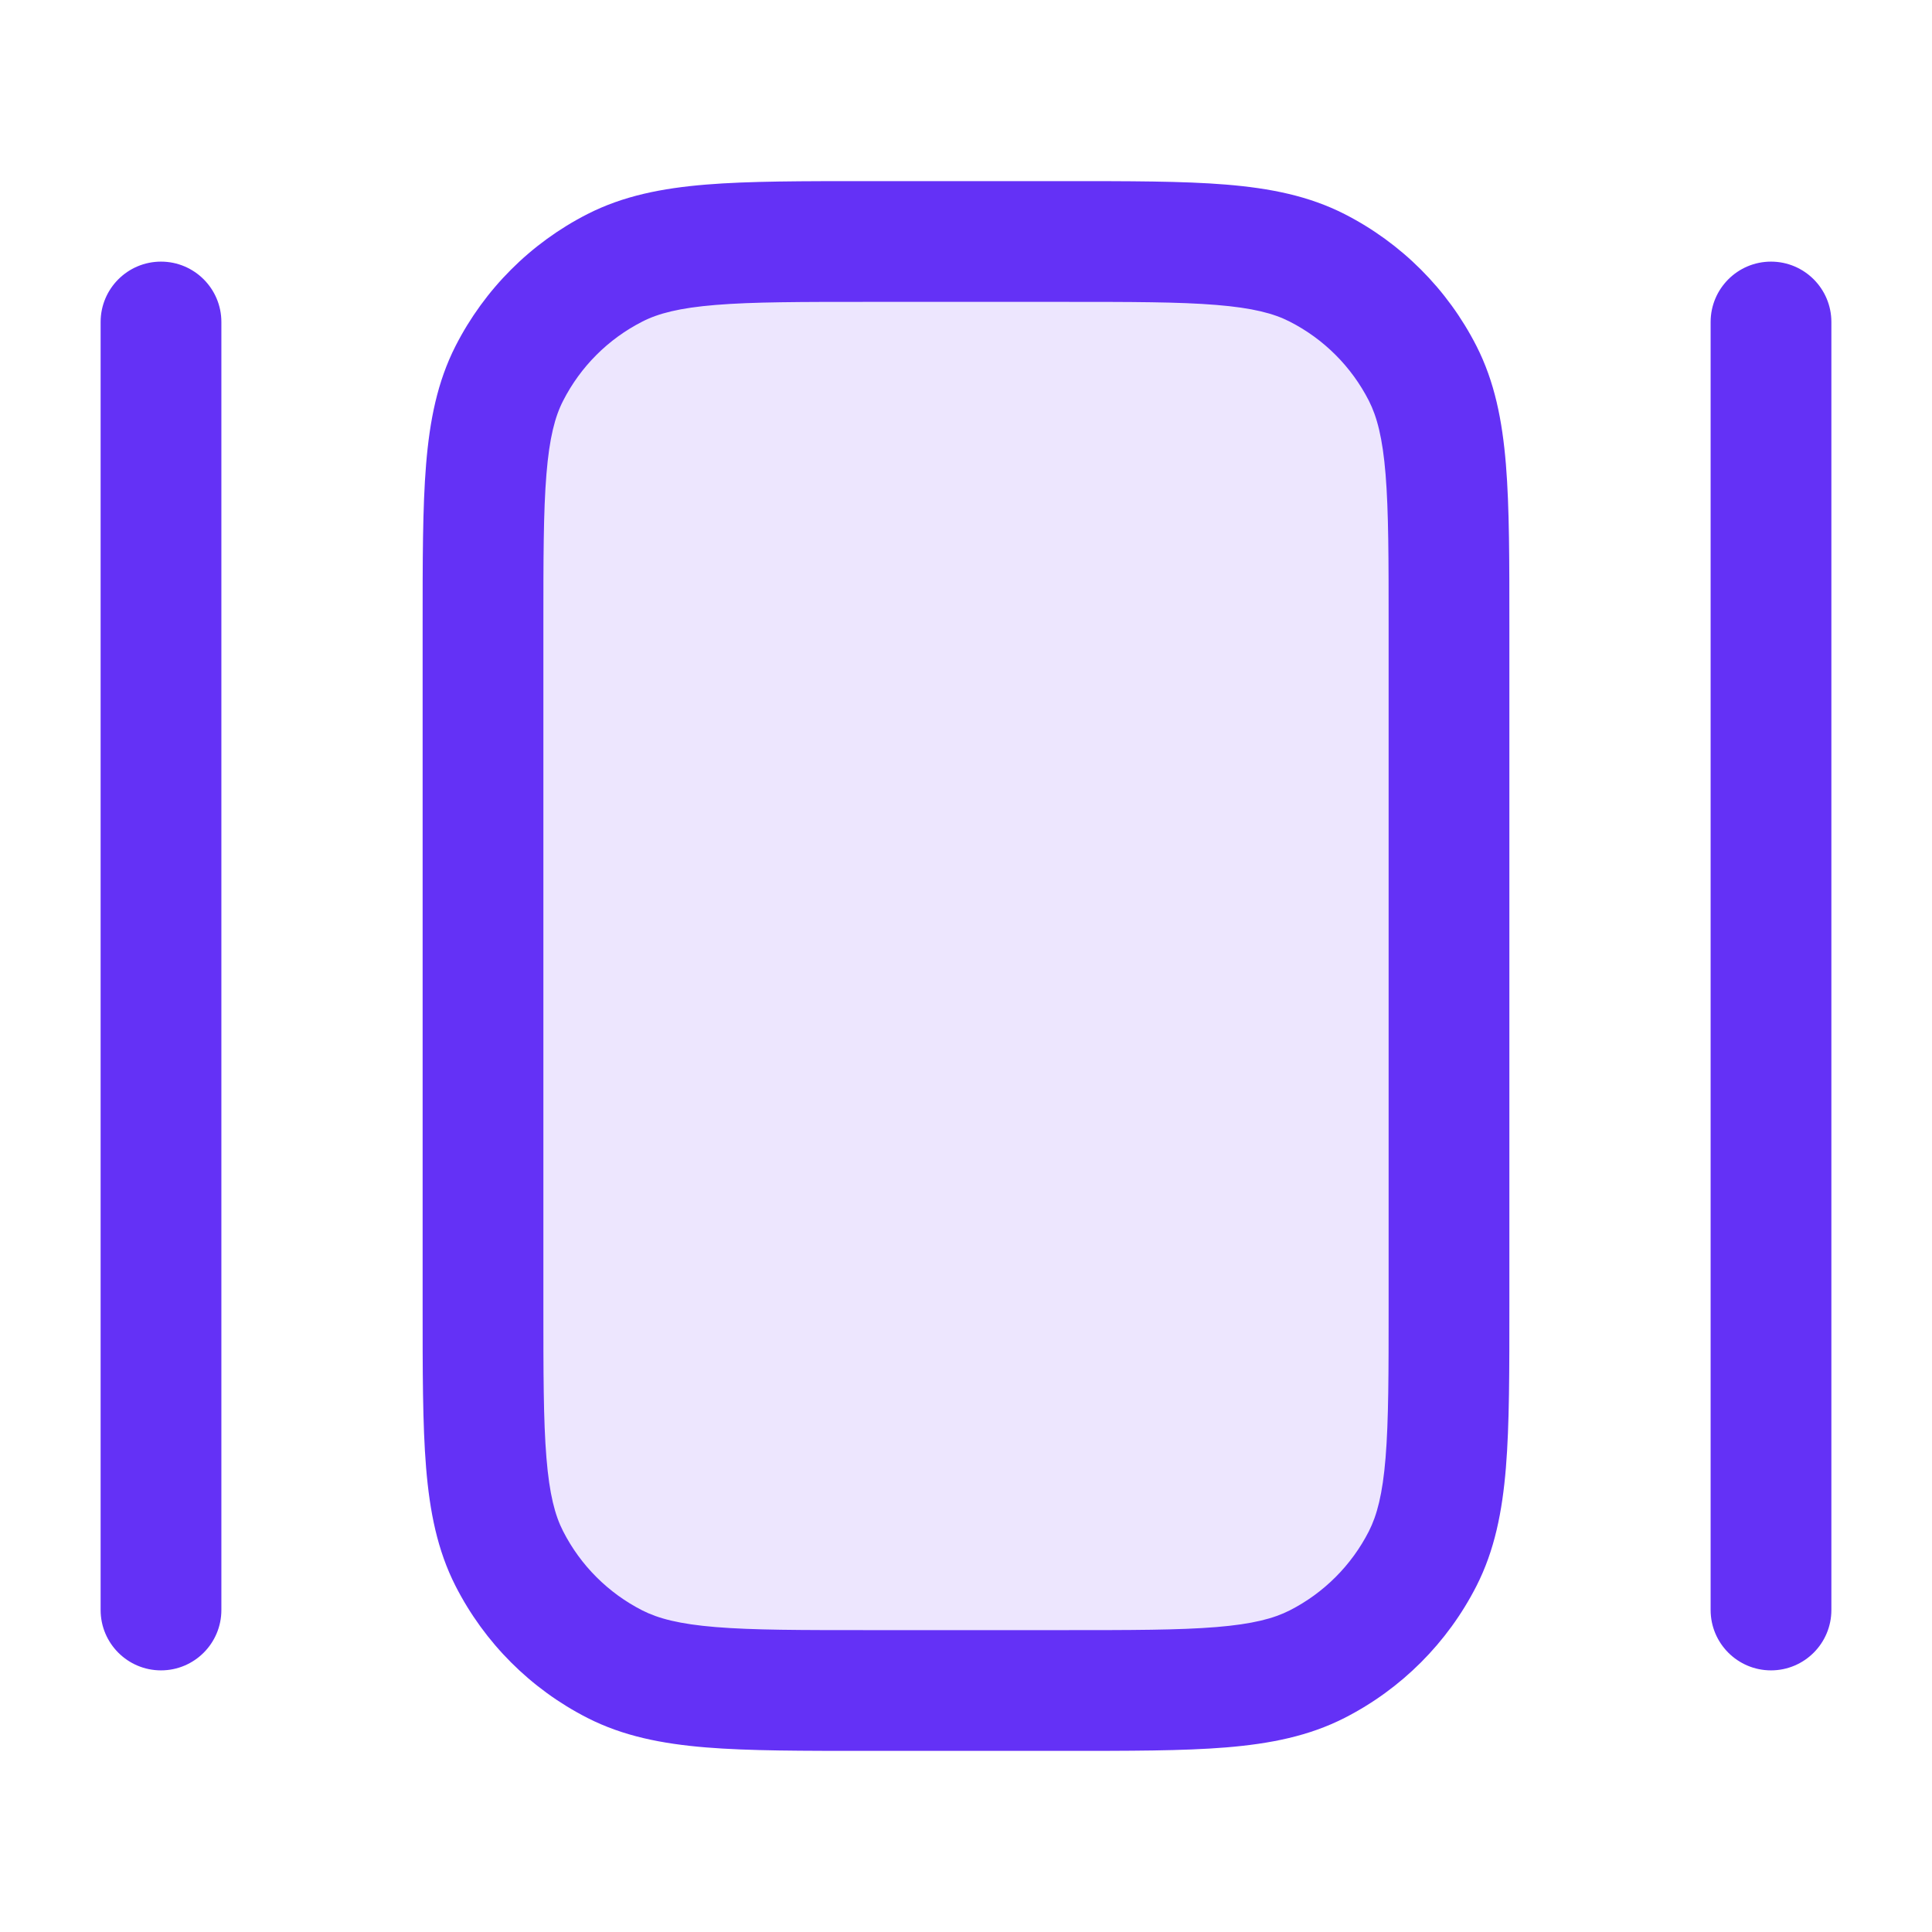 <svg xmlns="http://www.w3.org/2000/svg" width="24" height="24" viewBox="0 0 24 24" fill="none"><path opacity="0.12" d="M6 7.8C6 6.12 6 5.28 6.327 4.638C6.615 4.074 7.074 3.615 7.638 3.327C8.28 3 9.12 3 10.8 3H13.2C14.88 3 15.72 3 16.362 3.327C16.927 3.615 17.385 4.074 17.673 4.638C18 5.28 18 6.12 18 7.8V16.2C18 17.88 18 18.72 17.673 19.362C17.385 19.927 16.927 20.385 16.362 20.673C15.72 21 14.88 21 13.2 21H10.8C9.12 21 8.28 21 7.638 20.673C7.074 20.385 6.615 19.927 6.327 19.362C6 18.72 6 17.88 6 16.2V7.8Z" fill="#6431F6"></path><path d="M17.25 7.8C17.25 6.947 17.25 6.353 17.212 5.891C17.175 5.437 17.105 5.176 17.005 4.979C16.789 4.555 16.445 4.211 16.021 3.995C15.824 3.894 15.563 3.825 15.109 3.788C14.647 3.75 14.053 3.75 13.2 3.75H10.8C9.947 3.75 9.353 3.75 8.891 3.788C8.437 3.825 8.176 3.894 7.979 3.995C7.555 4.211 7.211 4.555 6.995 4.979C6.894 5.176 6.825 5.437 6.788 5.891C6.75 6.353 6.75 6.947 6.75 7.8V16.2C6.75 17.052 6.75 17.647 6.788 18.109C6.825 18.563 6.894 18.824 6.995 19.021C7.211 19.445 7.555 19.789 7.979 20.005C8.176 20.105 8.437 20.175 8.891 20.212C9.353 20.25 9.947 20.25 10.8 20.25H13.2C14.053 20.25 14.647 20.25 15.109 20.212C15.563 20.175 15.824 20.105 16.021 20.005C16.445 19.789 16.789 19.445 17.005 19.021C17.105 18.824 17.175 18.563 17.212 18.109C17.25 17.647 17.25 17.052 17.25 16.2V7.8ZM1.25 20V4C1.25 3.586 1.586 3.25 2 3.25C2.414 3.25 2.75 3.586 2.75 4V20C2.75 20.414 2.414 20.75 2 20.75C1.586 20.75 1.25 20.414 1.25 20ZM21.25 20V4C21.25 3.586 21.586 3.25 22 3.25C22.414 3.25 22.75 3.586 22.75 4V20C22.75 20.414 22.414 20.75 22 20.75C21.586 20.75 21.25 20.414 21.25 20ZM18.75 16.2C18.75 17.028 18.751 17.694 18.707 18.231C18.662 18.778 18.567 19.258 18.341 19.702C17.981 20.408 17.408 20.981 16.702 21.341C16.258 21.567 15.778 21.662 15.231 21.707C14.694 21.751 14.028 21.75 13.2 21.75H10.8C9.972 21.75 9.306 21.751 8.769 21.707C8.222 21.662 7.742 21.567 7.298 21.341C6.592 20.981 6.019 20.408 5.659 19.702C5.433 19.258 5.338 18.778 5.293 18.231C5.249 17.694 5.25 17.028 5.25 16.2V7.8C5.25 6.972 5.249 6.306 5.293 5.769C5.338 5.222 5.433 4.742 5.659 4.298C6.019 3.592 6.592 3.019 7.298 2.659C7.742 2.433 8.222 2.338 8.769 2.293C9.306 2.249 9.972 2.25 10.8 2.25H13.2C14.028 2.25 14.694 2.249 15.231 2.293C15.778 2.338 16.258 2.433 16.702 2.659C17.408 3.019 17.981 3.592 18.341 4.298C18.567 4.742 18.662 5.222 18.707 5.769C18.751 6.306 18.75 6.972 18.75 7.8V16.2Z" fill="#6431F6"></path></svg>